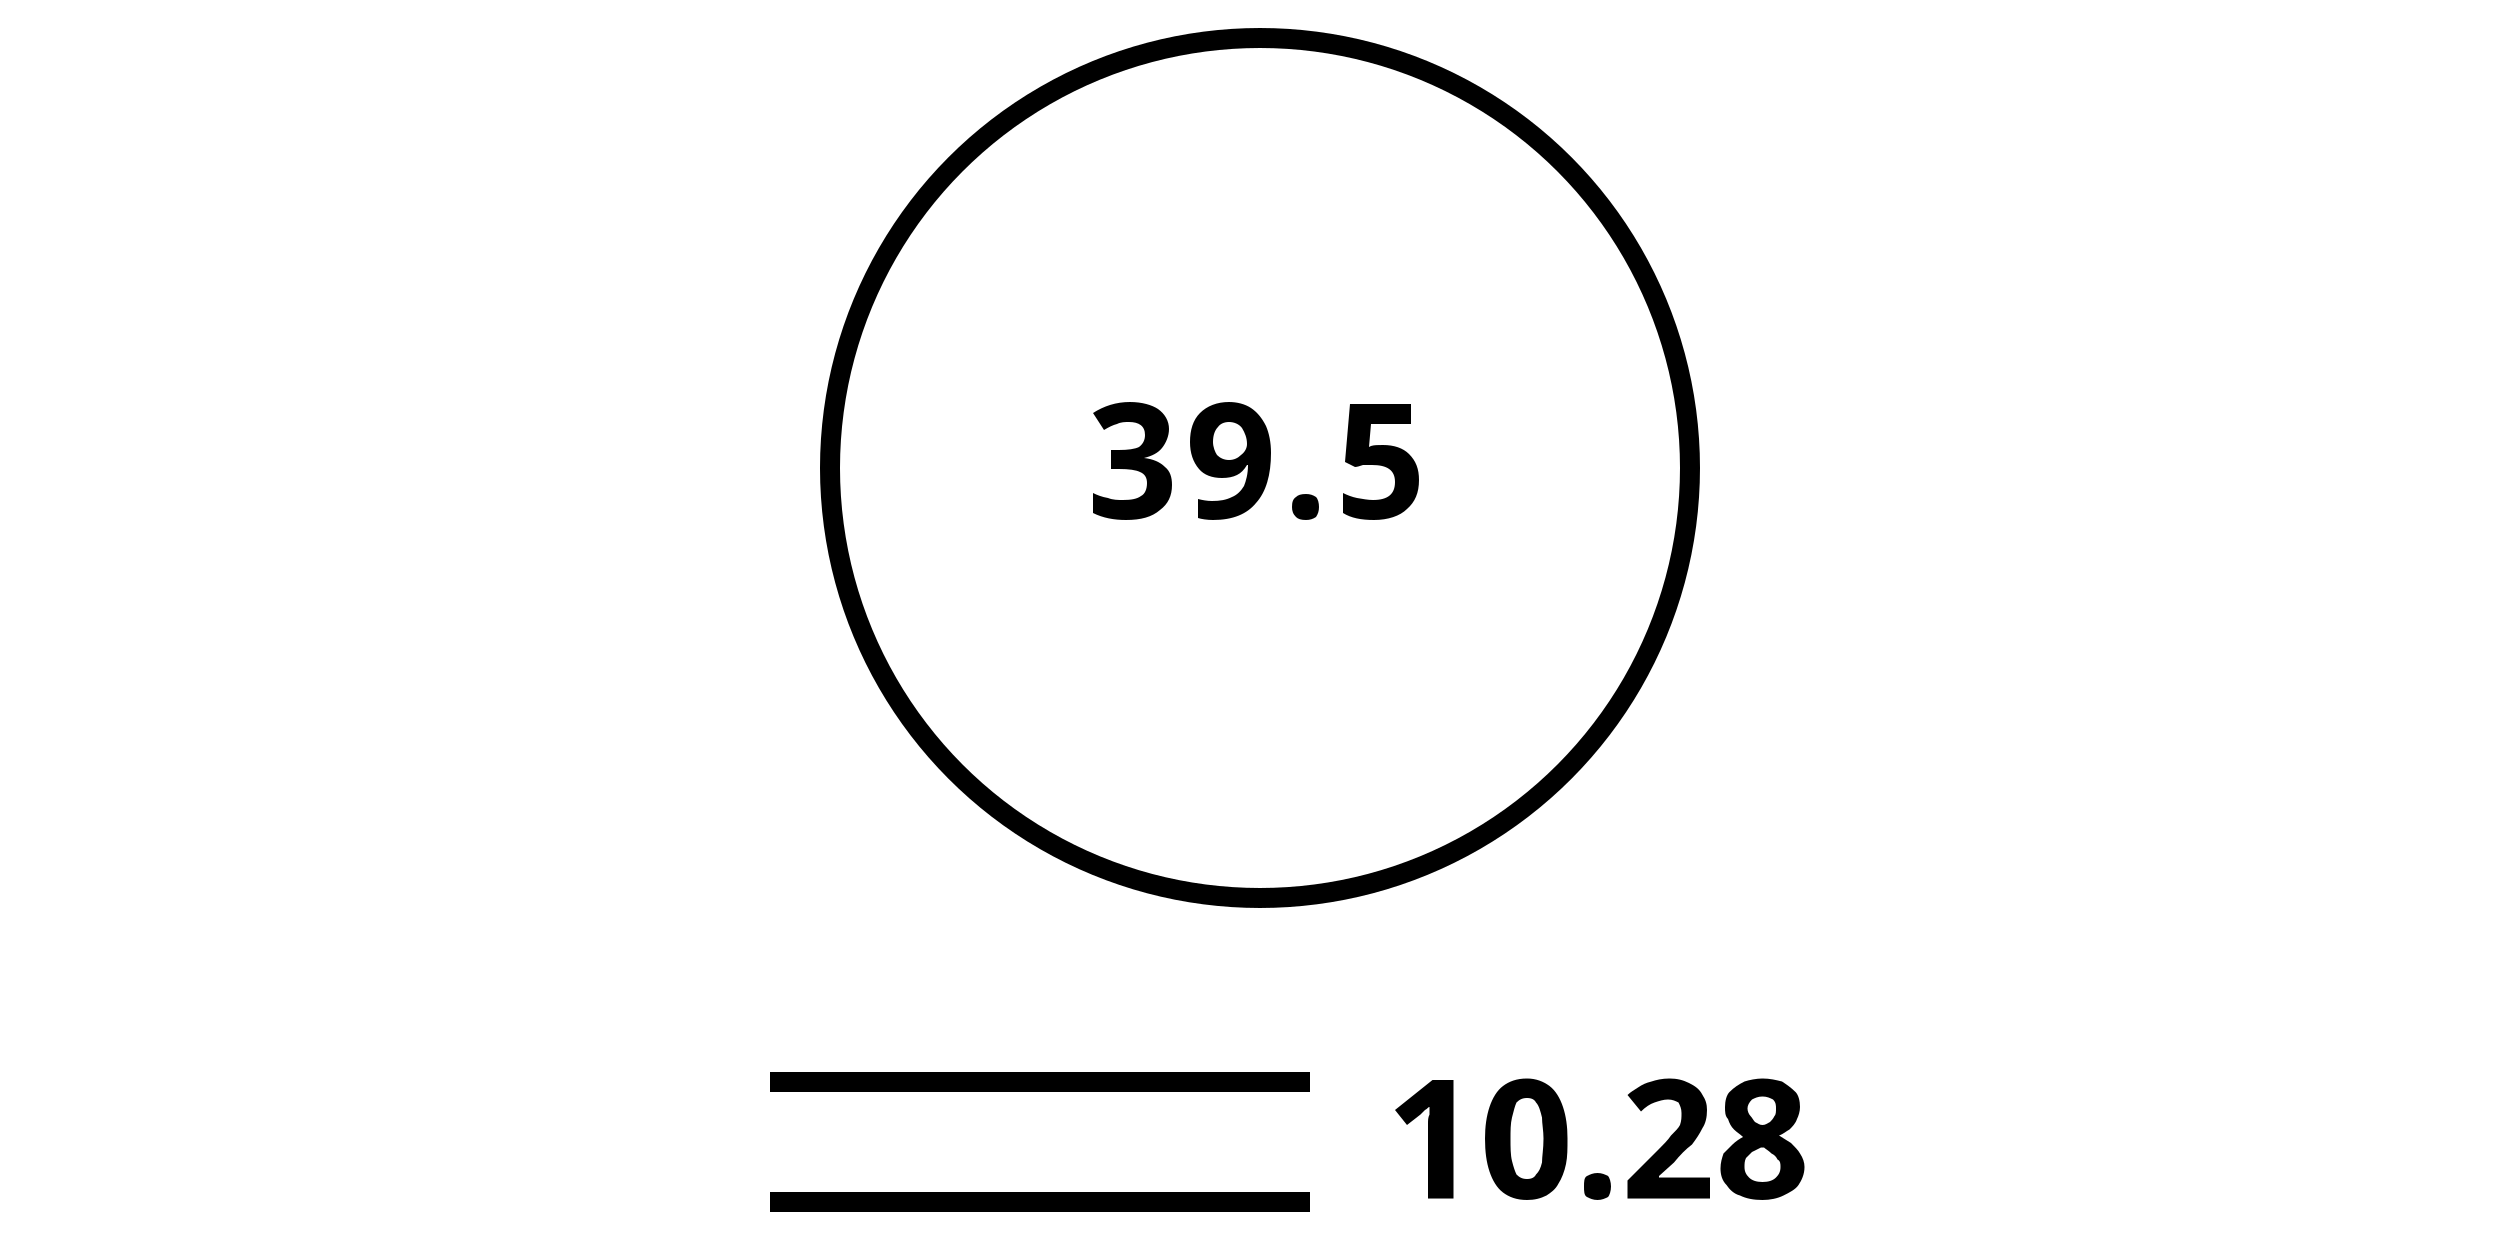 <svg xmlns="http://www.w3.org/2000/svg" width="250" height="124" viewBox="0 0 250 124"><title>Group 58</title><style>
@keyframes a0_t { 0% { transform: translate(1px,1.8px); } 50% { transform: translate(1px,-1.2px); } 100% { transform: translate(1px,1.8px); } }
@keyframes a1_t { 0% { transform: translate(1px,1.8px); } 50% { transform: translate(1px,4.8px); } 100% { transform: translate(1px,1.8px); } }
</style><g fill="none" fill-rule="evenodd" transform="translate(1,1.8)"><g transform="translate(82,2)"><path d="M29.6 48.2c1.5 0 2.6-0.3 3.4-1c.8-0.6 1.2-1.4 1.2-2.5c0-0.8-0.2-1.4-0.7-1.8c-0.5-0.5-1.2-0.8-2.1-0.9c.8-0.2 1.4-0.5 1.8-1c.4-0.5 .7-1.2 .7-1.9c0-0.8-0.4-1.5-1.1-2c-0.6-0.4-1.6-0.7-2.8-0.7c-1.4 0-2.6 .4-3.7 1.1l1.1 1.7c.5-0.3 .9-0.5 1.3-0.6c.4-0.2 .8-0.2 1.2-0.2c1 0 1.6 .4 1.6 1.3c0 .5-0.2 .9-0.6 1.2c-0.4 .2-1.1 .3-2 .3h-0.8v1.9h.8c1 0 1.7 .1 2.1 .3c.5 .2 .7 .6 .7 1.1c0 .6-0.2 1.1-0.6 1.3c-0.4 .3-1 .4-1.8 .4c-0.5 0-1 0-1.5-0.2c-0.6-0.1-1.1-0.3-1.5-0.5v2c1 .5 2.1 .7 3.3 .7Zm8.7 0c2 0 3.4-0.6 4.3-1.7c1-1.1 1.5-2.8 1.5-5c0-1.1-0.2-2-0.5-2.7c-0.4-0.8-0.9-1.4-1.5-1.8c-0.6-0.4-1.4-0.6-2.2-0.6c-1.2 0-2.2 .4-2.9 1.1c-0.7 .7-1 1.7-1 2.9c0 1.1 .3 2 .9 2.7c.5 .6 1.3 .9 2.3 .9c.6 0 1.1-0.1 1.5-0.3c.4-0.2 .7-0.5 1-1h.1c0 .9-0.2 1.6-0.4 2.1c-0.3 .5-0.7 .9-1.2 1.1c-0.6 .3-1.2 .4-2 .4c-0.5 0-1-0.1-1.4-0.2v1.9c.3 .1 .9 .2 1.5 .2Zm1.6-6c-0.5 0-0.9-0.2-1.2-0.5c-0.2-0.3-0.4-0.8-0.4-1.3c0-0.7 .2-1.2 .5-1.5c.2-0.3 .6-0.5 1.1-0.5c.5 0 1 .2 1.3 .6c.3 .5 .5 1 .5 1.6c0 .4-0.2 .8-0.6 1.1c-0.3 .3-0.7 .5-1.2 .5Zm7.7 6c.4 0 .7-0.1 1-0.3c.2-0.3 .3-0.6 .3-1c0-0.4-0.1-0.8-0.3-1c-0.3-0.2-0.6-0.3-1-0.3c-0.5 0-0.8 .1-1 .3c-0.3 .2-0.4 .5-0.4 1c0 .4 .1 .7 .4 1c.2 .2 .5 .3 1 .3Zm6.8 0c1.4 0 2.6-0.4 3.3-1.1c.8-0.7 1.2-1.6 1.2-2.9c0-1.1-0.3-1.9-1-2.6c-0.6-0.6-1.5-0.9-2.6-0.9c-0.5 0-0.9 0-1.2 .1l-0.2 .1l.2-2.3h4v-2h-6.1l-0.5 5.8l1 .5c.2 0 .5-0.1 .8-0.2c.3 0 .6 0 .9 0c1.5 0 2.3 .5 2.3 1.7c0 1.2-0.7 1.8-2.2 1.8c-0.5 0-1-0.1-1.6-0.2c-0.5-0.1-1-0.3-1.4-0.5v2c.8 .5 1.8 .7 3.1 .7Z" fill="#000" fill-rule="nonzero"/><ellipse cx="43" cy="43" stroke="#000" stroke-width="2" rx="43" ry="43"/><g fill="#222" fill-rule="nonzero" transform="translate(76.9,110.2) scale(1.5,1.5) translate(-13.6,-4.1)"><path d="M3.9 8h-1.7v-4.6c0-0.1 0-0.2 0-0.4c0-0.2 0-0.4 .1-0.6c0-0.2 0-0.4 0-0.5c-0.1 0-0.1 .1-0.3 .2c-0.1 .1-0.2 .2-0.3 .3l-0.9 .7l-0.8-1l2.5-2h1.4v7.9Z" fill="#000"/><path d="M11.5 4c0 .7 0 1.2-0.1 1.7c-0.1 .5-0.3 1-0.5 1.3c-0.2 .4-0.5 .6-0.8 .8c-0.4 .2-0.8 .3-1.3 .3c-0.7 0-1.2-0.2-1.6-0.5c-0.4-0.3-0.7-0.8-0.9-1.4c-0.2-0.6-0.3-1.3-0.3-2.2c0-0.8 .1-1.5 .3-2.1c.2-0.6 .5-1.1 .9-1.4c.4-0.3 .9-0.5 1.6-0.5c.6 0 1.1 .2 1.5 .5c.4 .3 .7 .8 .9 1.4c.2 .6 .3 1.3 .3 2.1Zm-3.8 0c0 .6 0 1.1 .1 1.5c.1 .4 .2 .7 .3 .9c.2 .2 .4 .3 .7 .3c.3 0 .5-0.1 .6-0.3c.2-0.2 .3-0.4 .4-0.8c0-0.4 .1-0.9 .1-1.6c0-0.5-0.1-1-0.1-1.4c-0.1-0.4-0.2-0.8-0.4-1c-0.1-0.2-0.3-0.3-0.6-0.3c-0.3 0-0.5 .1-0.7 .3c-0.1 .2-0.2 .6-0.3 1c-0.1 .4-0.1 .9-0.1 1.4Z" fill="#000"/><path d="M12.6 7.2c0-0.3 0-0.6 .2-0.7c.2-0.1 .4-0.2 .7-0.2c.3 0 .5 .1 .7 .2c.1 .1 .2 .4 .2 .7c0 .3-0.1 .6-0.2 .7c-0.2 .1-0.4 .2-0.7 .2c-0.3 0-0.5-0.1-0.7-0.2c-0.2-0.1-0.2-0.4-0.2-0.7Z" fill="#000"/><path d="M21 8h-5.5v-1.2l2-2c.4-0.4 .7-0.7 .9-1c.3-0.3 .5-0.5 .6-0.7c.1-0.3 .1-0.5 .1-0.8c0-0.3-0.1-0.5-0.2-0.7c-0.2-0.1-0.4-0.2-0.7-0.2c-0.3 0-0.6 .1-0.9 .2c-0.3 .1-0.6 .3-0.9 .6l-0.9-1.1c.2-0.2 .4-0.3 .7-0.5c.3-0.2 .5-0.3 .9-0.4c.3-0.1 .7-0.2 1.2-0.2c.5 0 .9 .1 1.3 .3c.4 .2 .7 .4 .9 .8c.2 .3 .3 .6 .3 1c0 .5-0.1 .9-0.3 1.2c-0.2 .4-0.4 .7-0.7 1.1c-0.4 .3-0.8 .7-1.2 1.2l-1 .9v.1h3.4v1.4Z" fill="#000"/><path d="M24.5 0c.5 0 .9 .1 1.3 .2c.3 .2 .6 .4 .9 .7c.2 .2 .3 .6 .3 1c0 .3-0.1 .6-0.2 .8c-0.1 .3-0.3 .5-0.5 .7c-0.2 .1-0.4 .3-0.7 .4c.3 .2 .5 .3 .8 .5c.2 .2 .5 .5 .6 .7c.2 .3 .3 .6 .3 .9c0 .5-0.2 .9-0.4 1.2c-0.2 .3-0.6 .5-1 .7c-0.4 .2-0.9 .3-1.4 .3c-0.6 0-1.1-0.1-1.5-0.3c-0.4-0.1-0.7-0.4-0.9-0.7c-0.3-0.3-0.4-0.7-0.4-1.1c0-0.4 .1-0.7 .2-1c.2-0.2 .4-0.4 .6-0.6c.2-0.2 .5-0.4 .7-0.5c-0.2-0.2-0.4-0.3-0.6-0.5c-0.2-0.2-0.3-0.4-0.4-0.7c-0.2-0.2-0.2-0.5-0.2-0.8c0-0.4 .1-0.8 .3-1c.3-0.3 .6-0.5 1-0.7c.3-0.1 .8-0.2 1.2-0.2Zm-1.2 5.9c0 .3 .1 .5 .3 .7c.2 .2 .5 .3 .9 .3c.4 0 .7-0.1 .9-0.3c.2-0.2 .3-0.4 .3-0.7c0-0.2 0-0.4-0.2-0.5c-0.1-0.2-0.2-0.3-0.4-0.4c-0.2-0.2-0.4-0.3-0.5-0.4h-0.2c-0.2 .1-0.4 .2-0.6 .3c-0.1 .1-0.3 .3-0.4 .4c-0.1 .2-0.1 .4-0.1 .6Zm1.2-4.7c-0.3 0-0.5 .1-0.7 .2c-0.2 .2-0.3 .4-0.3 .6c0 .2 .1 .4 .2 .5c.1 .1 .2 .3 .3 .4c.2 .1 .3 .2 .5 .2c.2 0 .3-0.1 .5-0.2c.1-0.1 .2-0.2 .3-0.4c.1-0.1 .1-0.3 .1-0.5c0-0.2 0-0.4-0.2-0.6c-0.2-0.1-0.4-0.2-0.7-0.2Z" fill="#000"/></g></g></g><path stroke="#000" stroke-width="2" d="M76 118.5h54" fill="none" transform="translate(104,120.2) translate(-103,-118.5)" style="animation: 2s linear infinite both a0_t;"/><path stroke="#000" stroke-width="2" d="M76 106.5h54" fill="none" transform="translate(104,108.2) translate(-103,-106.5)" style="animation: 2s linear infinite both a1_t;"/></svg>